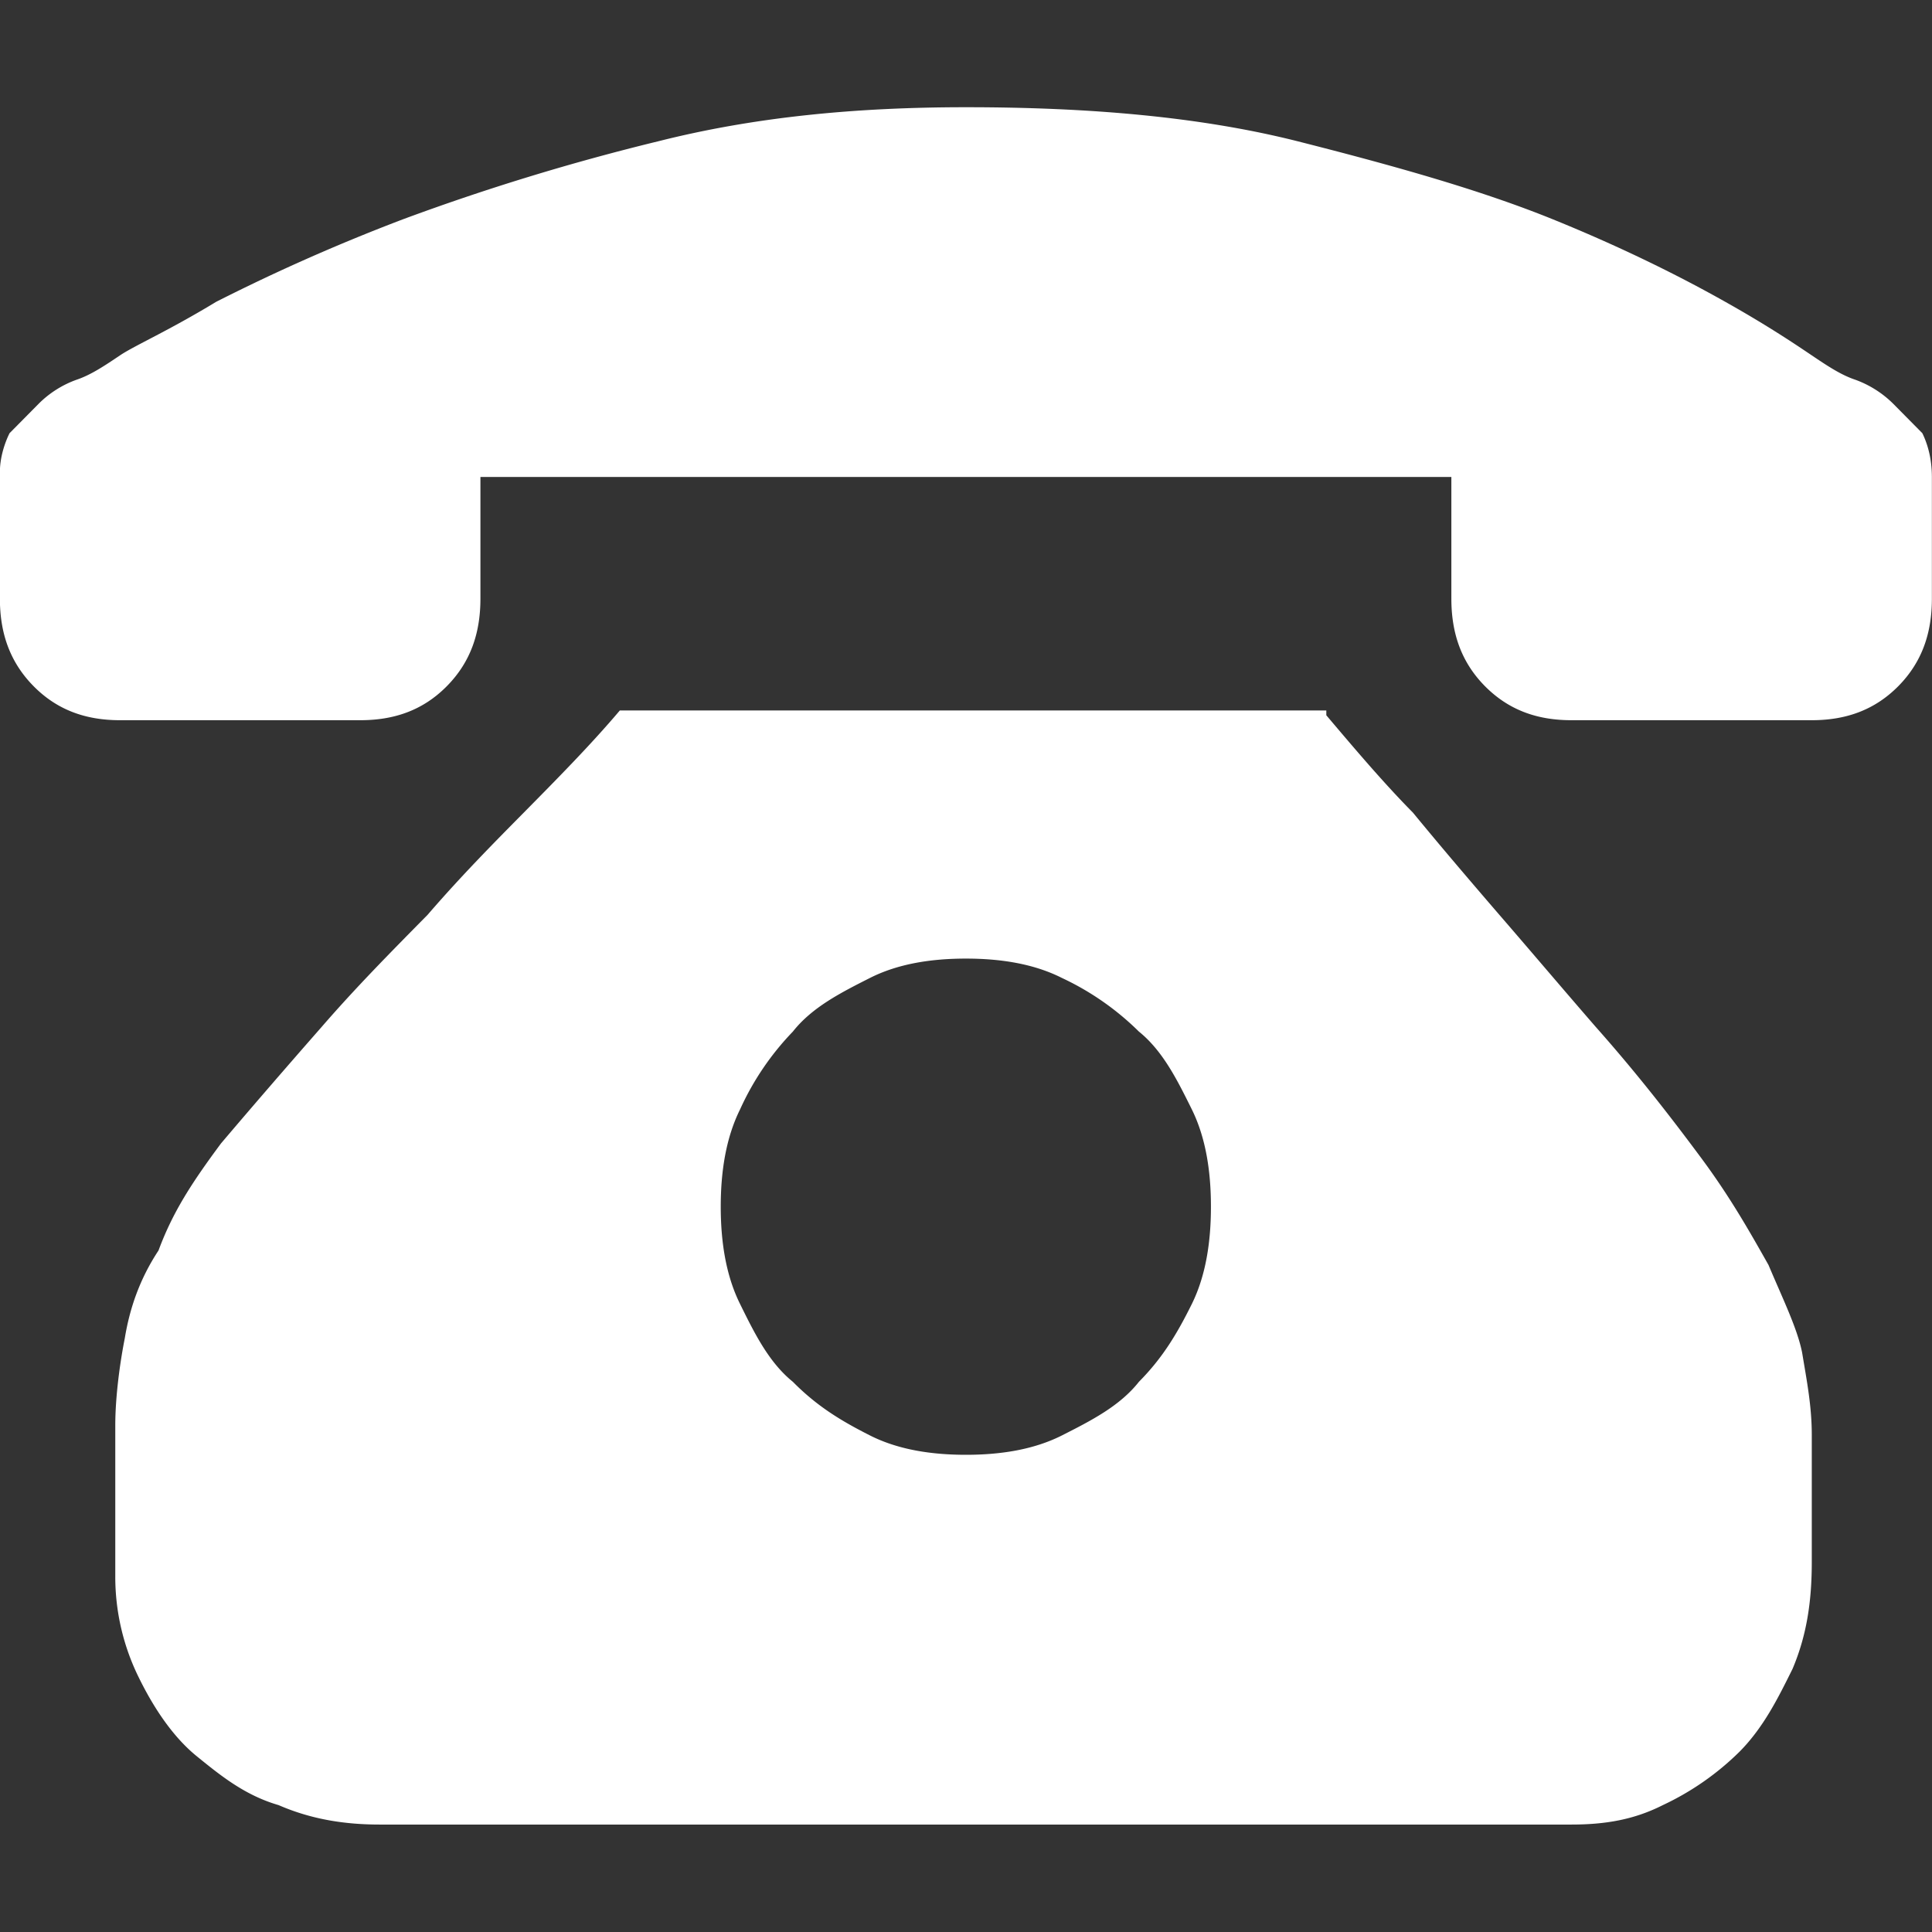 <?xml version="1.0" standalone="no"?><!DOCTYPE svg PUBLIC "-//W3C//DTD SVG 1.1//EN" "http://www.w3.org/Graphics/SVG/1.1/DTD/svg11.dtd"><svg t="1737767583888" class="icon" viewBox="0 0 1024 1024" version="1.1" xmlns="http://www.w3.org/2000/svg" p-id="4331" width="20" height="20" xmlns:xlink="http://www.w3.org/1999/xlink"><rect x="0" y="0" width="1024" height="1024" fill="#333333" stroke="none"/><path d="M702.976 379.108c15.303 18.091 30.606 36.124 45.909 51.598 12.686 15.474 27.989 33.508 45.796 54.158 17.863 20.651 33.109 38.684 50.972 59.278 22.926 25.828 40.732 49.038 56.036 69.632 15.303 20.651 25.486 38.684 35.669 56.718 7.623 18.091 15.246 33.564 17.806 46.421 2.56 15.474 5.12 28.388 5.12 43.861v67.015c0 20.651-2.56 38.684-10.183 56.718-7.68 15.474-15.303 30.948-28.046 43.861a145.749 145.749 0 0 1-40.732 28.388c-15.303 7.737-30.549 10.297-48.469 10.297H201.216c-17.863 0-35.726-2.56-53.532-10.297-17.806-5.177-30.549-15.474-43.292-25.828-12.743-10.297-22.926-25.771-30.549-41.244a120.548 120.548 0 0 1-12.743-54.158v-79.929c0-15.474 2.503-33.508 5.063-46.421 2.56-15.474 7.68-30.948 17.863-46.421 7.623-20.594 17.806-36.068 33.109-56.718 15.303-18.034 33.109-38.684 53.476-61.895 17.863-20.594 35.669-38.628 56.036-59.278 17.806-20.651 35.669-38.684 50.972-54.158 17.806-18.034 35.669-36.124 50.916-54.158h374.443v2.56z m-191.033 391.964c17.863 0 35.669-2.56 50.972-10.297 15.246-7.737 30.549-15.474 40.732-28.388 12.743-12.857 20.366-25.771 28.046-41.244 7.623-15.474 10.126-33.508 10.126-51.598 0-18.034-2.503-36.068-10.126-51.541-7.68-15.474-15.303-30.948-28.046-41.244a145.749 145.749 0 0 0-40.732-28.388c-15.303-7.737-33.109-10.297-50.972-10.297-17.806 0-35.669 2.56-50.916 10.297-15.303 7.737-30.606 15.474-40.789 28.388a146.204 146.204 0 0 0-27.989 41.244c-7.68 15.474-10.24 33.508-10.24 51.541 0 18.091 2.56 36.124 10.24 51.598 7.623 15.474 15.246 30.948 27.989 41.244 12.743 12.914 25.486 20.651 40.789 28.388 15.246 7.737 33.109 10.297 50.916 10.297z m512-518.258v64.455c0 18.034-5.063 33.508-17.806 46.421-12.743 12.857-28.046 18.034-45.852 18.034h-127.431c-17.806 0-33.052-5.177-45.796-18.034-12.743-12.914-17.806-28.388-17.806-46.421V252.814H254.635v64.455c0 18.034-5.063 33.508-17.806 46.421-12.686 12.857-27.989 18.034-45.852 18.034H63.602c-17.806 0-33.109-5.177-45.796-18.034-12.743-12.914-17.863-28.388-17.863-46.421V250.197c0-7.737 2.56-15.474 5.12-20.594l15.303-15.474a54.329 54.329 0 0 1 20.366-12.914c7.623-2.56 15.246-7.737 22.869-12.857 7.68-5.177 25.486-12.914 50.972-28.388 25.486-12.914 58.596-28.388 99.328-43.861a1220.267 1220.267 0 0 1 135.054-41.244C399.872 62.009 453.404 56.832 511.943 56.832c66.219 0 124.814 5.177 175.787 18.034 50.916 12.914 96.768 25.771 134.997 41.244 38.172 15.474 68.779 30.948 91.705 43.861 22.926 12.857 38.172 23.211 45.852 28.388 7.623 5.12 15.246 10.297 22.926 12.857a55.239 55.239 0 0 1 20.366 12.914l15.303 15.474c2.503 5.12 5.063 12.857 5.063 23.211z" fill="#ffffff" p-id="4332"></path></svg>